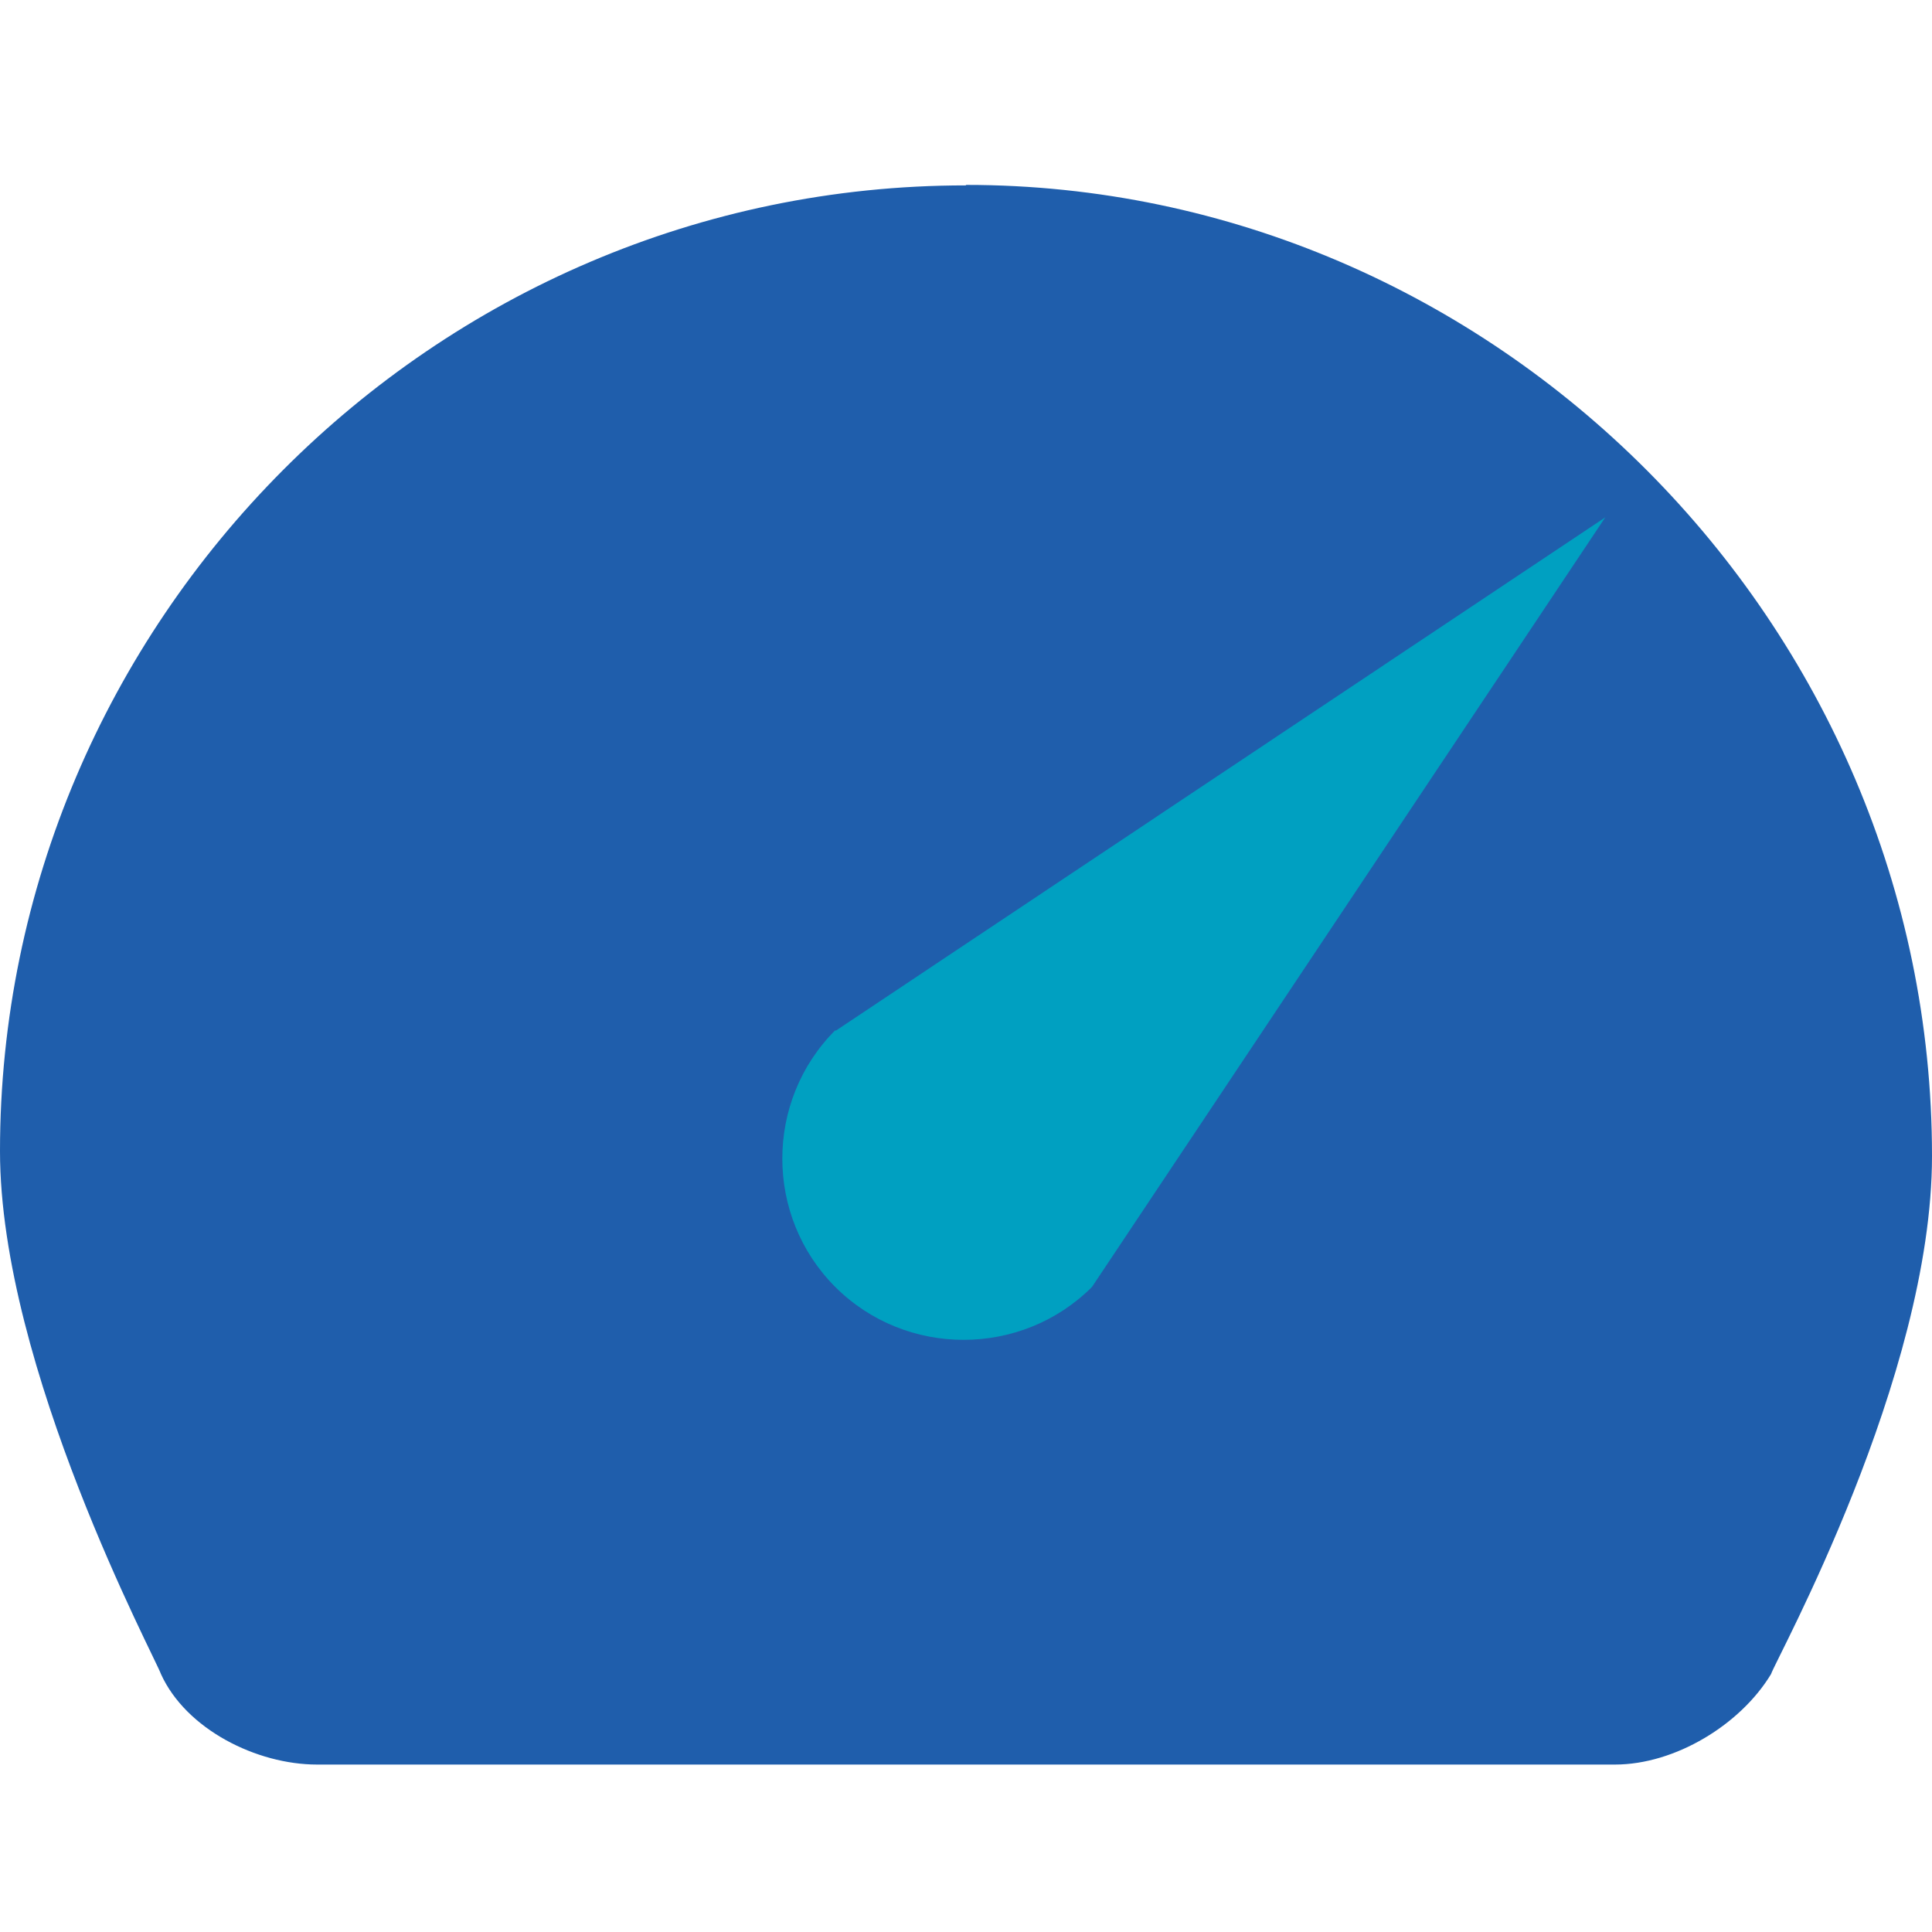 <svg width="24" height="24" viewBox="0 0 24 24" fill="none" xmlns="http://www.w3.org/2000/svg">
<path d="M11.997 2.303C5.374 2.303 0 7.737 0 14.3C0 16.99 1.939 20.611 2 20.797C2.312 21.482 3.188 21.92 3.939 21.92H20.061C20.812 21.92 21.622 21.422 22 20.797C22.061 20.611 24 17.11 24 14.36C24 7.737 18.56 2.297 12.003 2.297" fill="#1F5EAC"/>
<path d="M10.376 12.798C9.499 13.675 9.499 15.11 10.376 15.987C11.253 16.863 12.688 16.863 13.565 15.987L19.941 6.427L10.382 12.804L10.376 12.798Z" fill="#00A0C1"/>
</svg>
